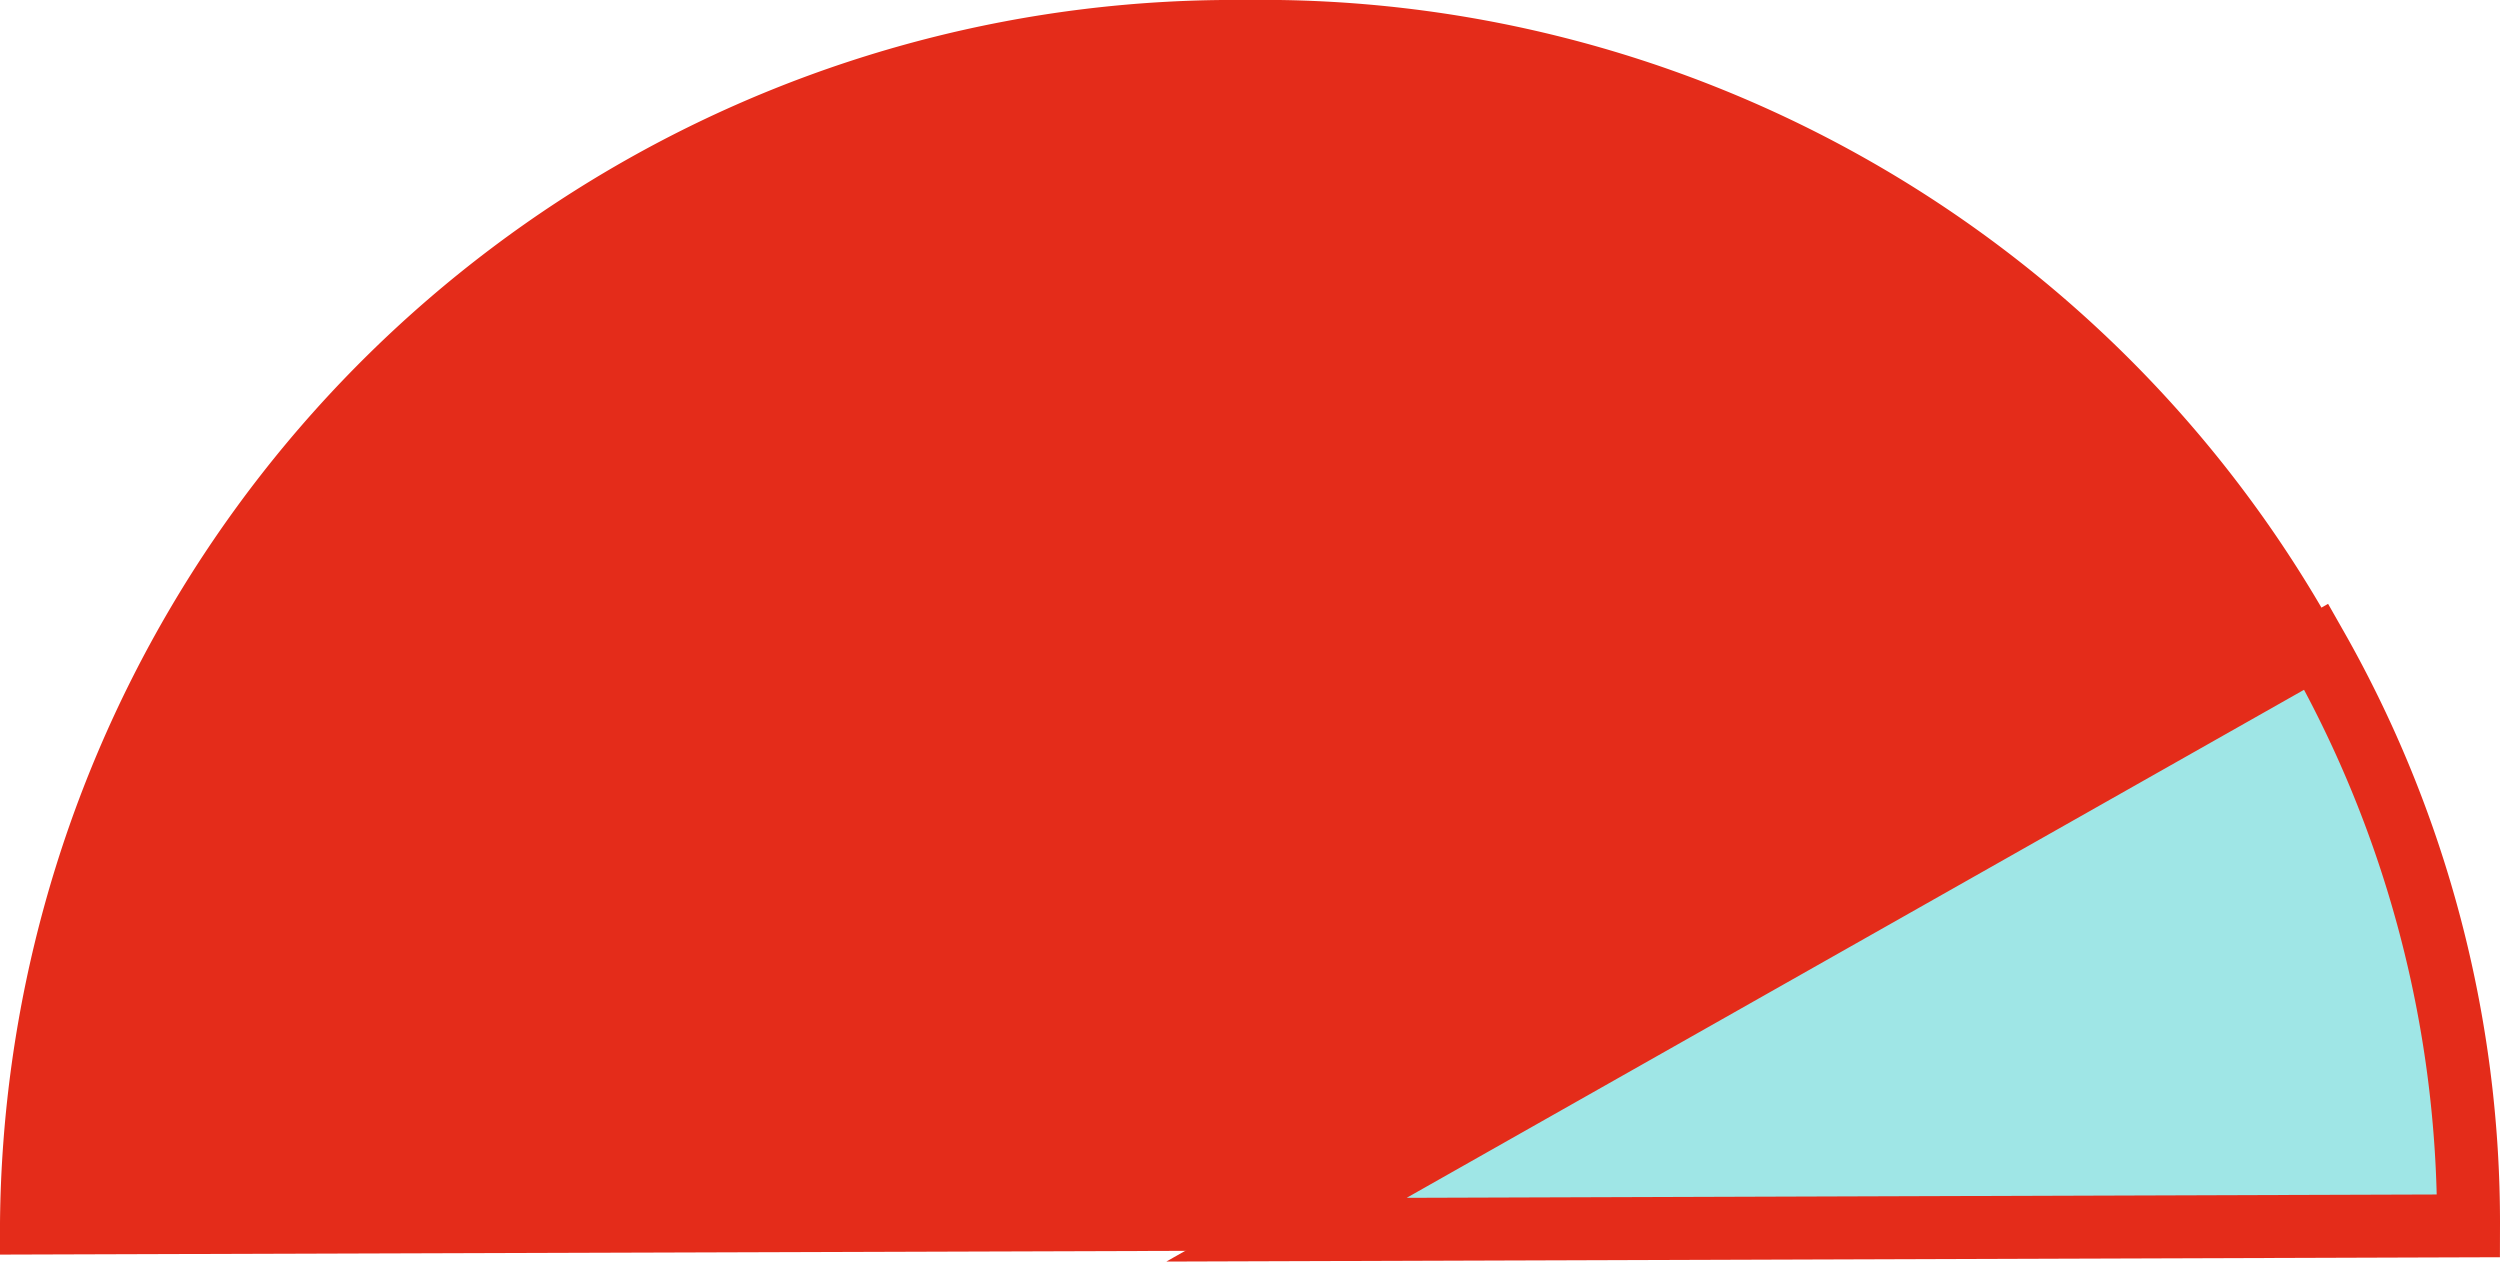 <svg xmlns="http://www.w3.org/2000/svg" width="39.713" height="20.04" viewBox="0 0 39.713 20.04"><defs><style>.a{fill:#e42c1a;}.b{fill:none;stroke:#e42c1a;}.c{fill:#9fe6e6;}</style></defs><g transform="translate(-149.243 -2665.658)"><g transform="translate(149.743 2666.158)"><path class="a" d="M12.607,6.151A19,19,0,0,0-6.664-12.655,19.1,19.1,0,0,0-25.937,6.273l19.271-.061Z" transform="translate(25.937 12.655)"/></g><g transform="translate(149.743 2666.158)"><path class="b" d="M12.607,6.151A19,19,0,0,0-6.664-12.655,19.1,19.1,0,0,0-25.937,6.273l19.271-.061Z" transform="translate(25.937 12.655)"/></g><g transform="translate(169.679 2675.935)"><path class="c" d="M6.142,3.008a18.521,18.521,0,0,0-2.419-9.2L-12.635,3.069Z" transform="translate(12.635 6.188)"/></g><g transform="translate(169.679 2675.935)"><path class="b" d="M6.142,3.008a18.521,18.521,0,0,0-2.419-9.2L-12.635,3.069Z" transform="translate(12.635 6.188)"/></g></g></svg>